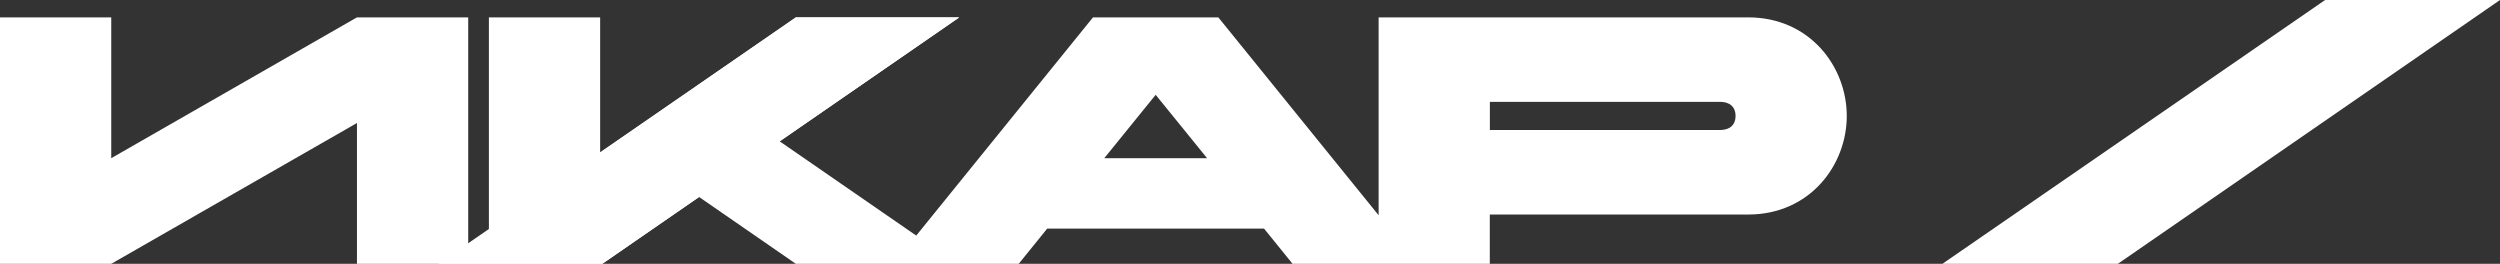 <?xml version="1.0" encoding="UTF-8"?> <svg xmlns="http://www.w3.org/2000/svg" id="_Слой_1" data-name=" Слой 1" viewBox="0 0 828.8 87.46"><rect x="0" y="0" width="828.8" height="87.46" fill="#333333" stroke="none"/><defs><style> .cls-1, .cls-2 { fill: #fff; stroke-width: 0px; } .cls-2 { fill-rule: evenodd; } </style></defs><g><path class="cls-1" d="m579.58,5.76h-122.54v65.6L403.9,5.76h-41.55l-58.6,72.34-45.27-31.25,59.53-41.09h-54.16l-64.89,44.81V5.76h-36.88v70.78l-6.86,4.74V5.76h-36.88L36.88,52.44V5.76H0v81.7h36.88l81.46-46.68v46.68h81.33l32.09-22.16,32.08,22.16h73.88l9.45-11.67h71.89l9.45,11.67h65.39v-16.34h85.66c20.42,0,32.68-16.34,32.68-32.68s-12.25-32.68-32.68-32.68h.02Zm-213.49,46.68l17.04-21.01,17.04,21.01h-34.08Zm204.16-9.34h-76.33v-9.34h76.33c3.27,0,5.13,1.75,5.13,4.67s-1.87,4.67-5.13,4.67h0Z"></path><polygon class="cls-2" points="318.01 5.76 199.67 87.46 145.33 87.46 263.85 5.76 318.01 5.76"></polygon></g><polygon class="cls-2" points="828.8 0 702.11 87.46 643.94 87.46 770.82 0 828.8 0"></polygon></svg> 
